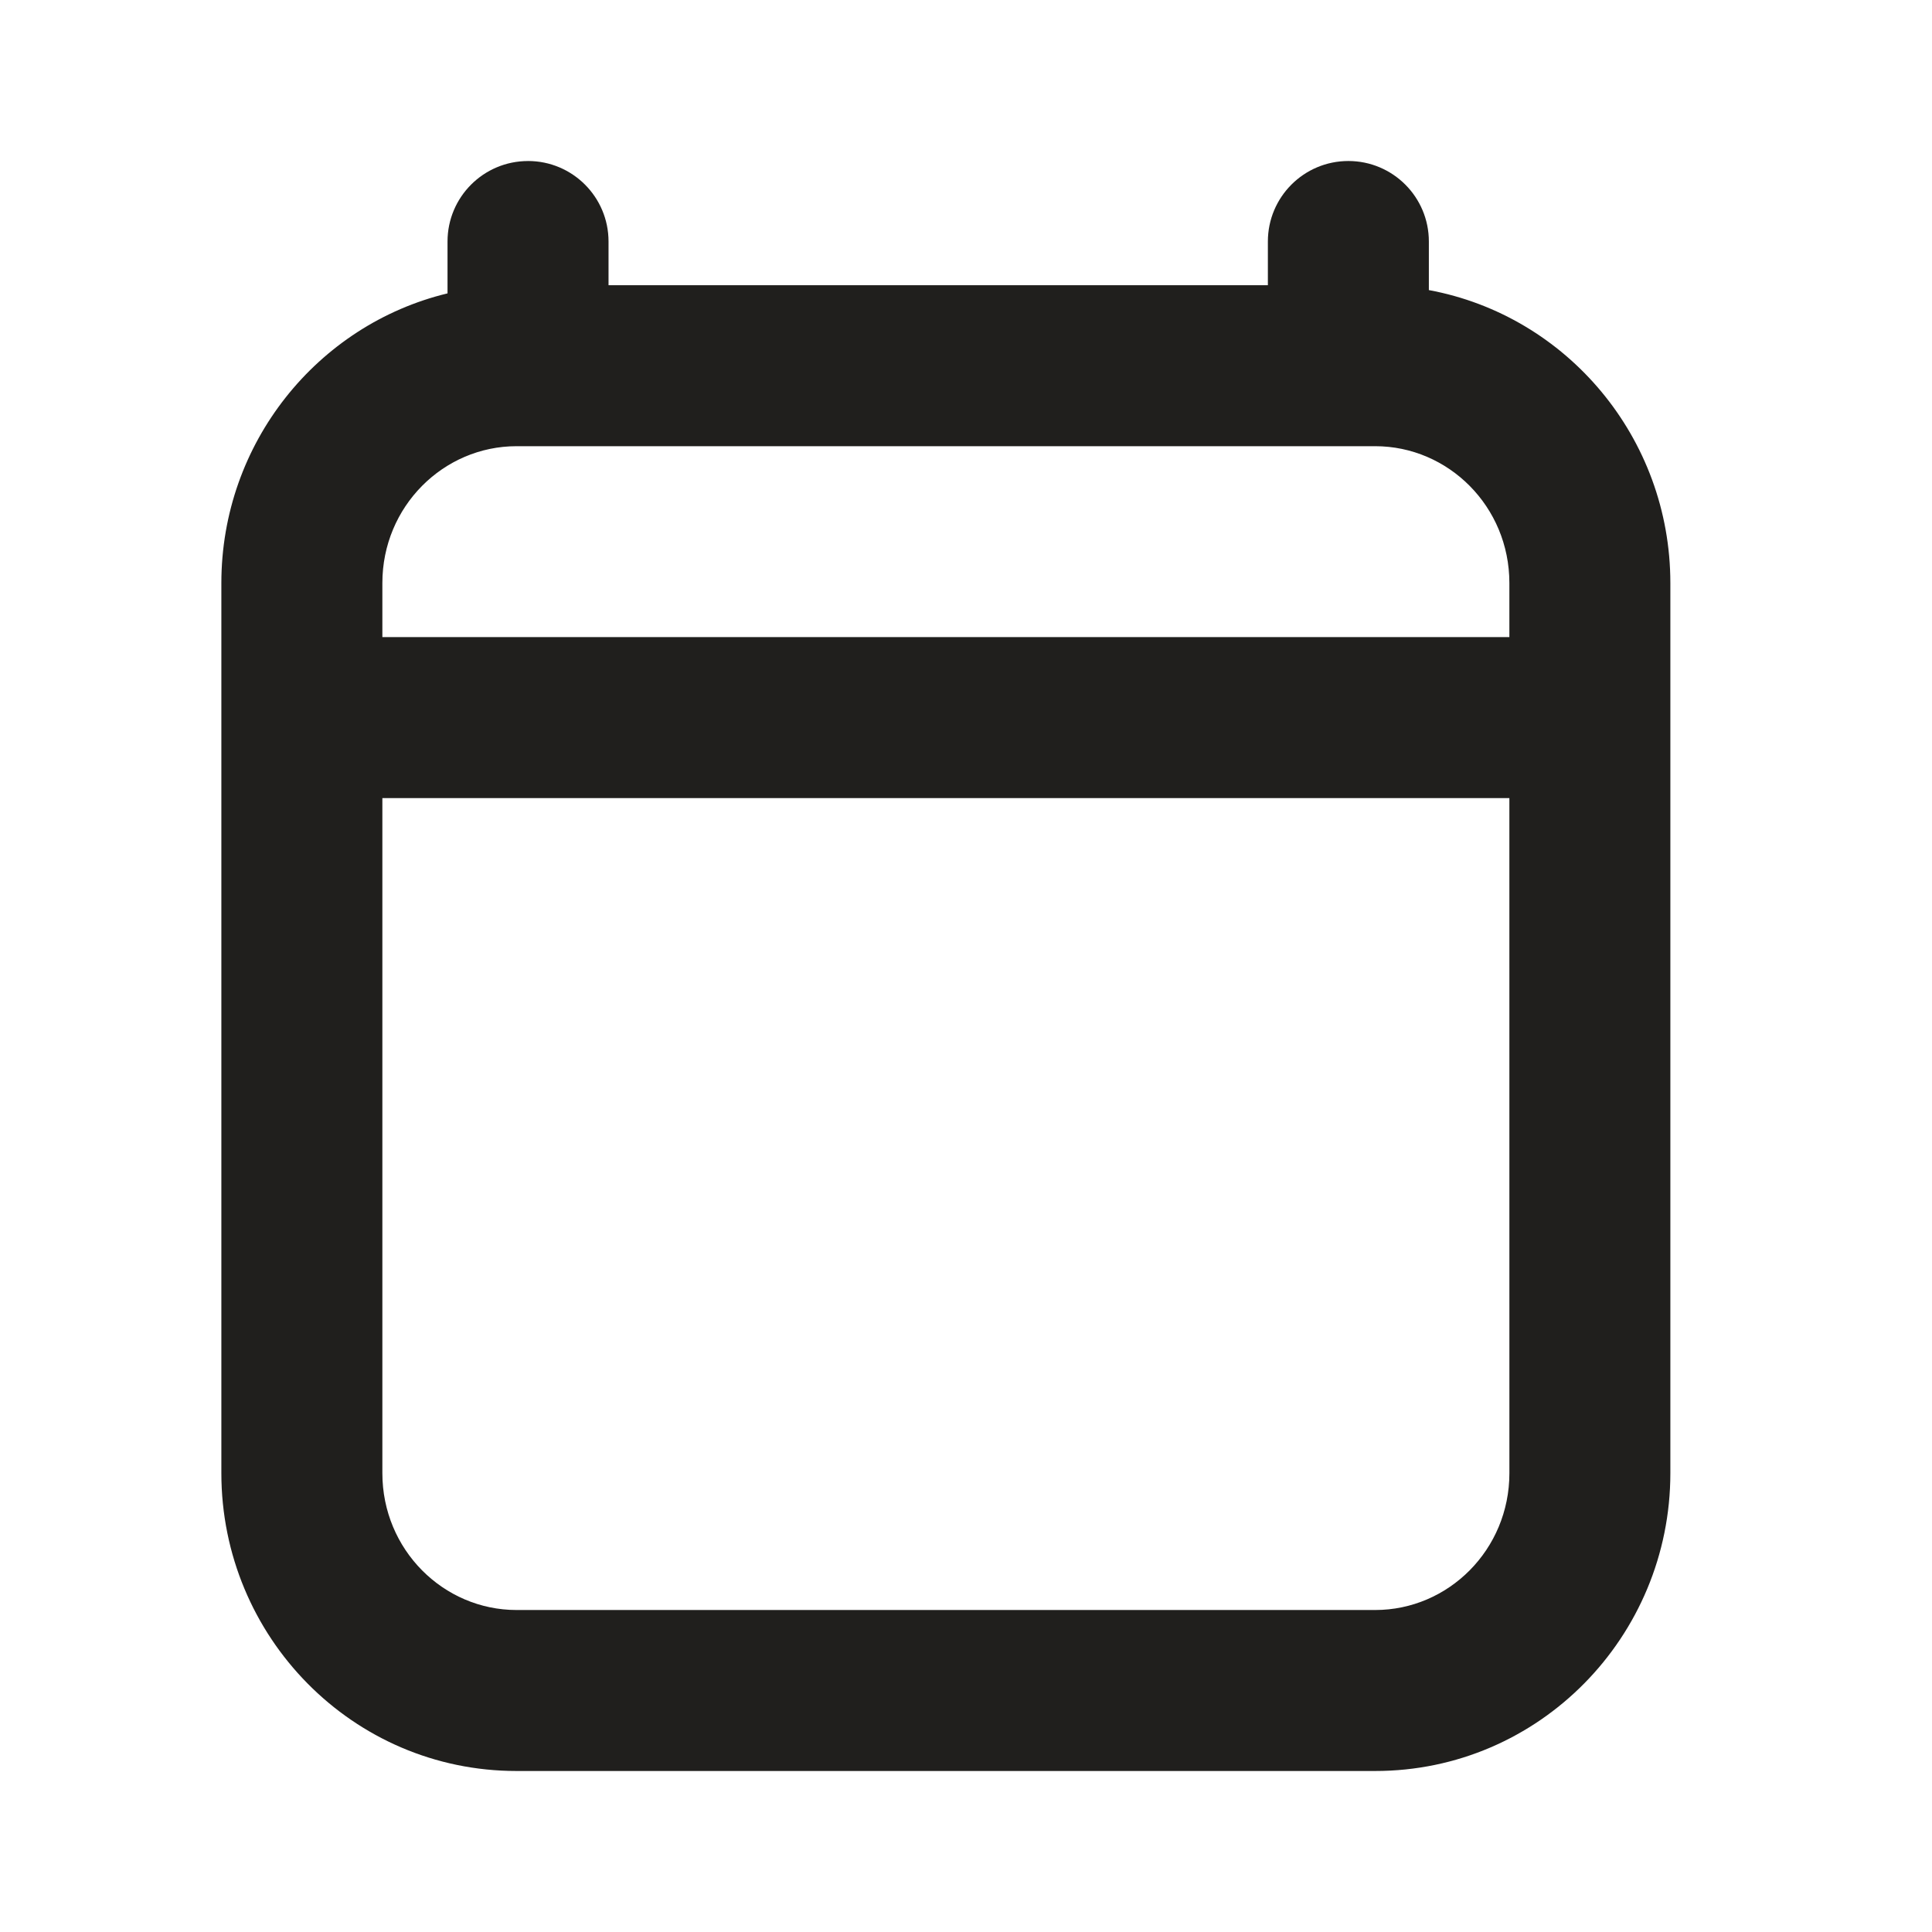 <svg fill="none" height="80" viewBox="0 0 80 80" width="80" xmlns="http://www.w3.org/2000/svg"><path clip-rule="evenodd" d="m21.865 6.667c1.841 0 3.333 1.492 3.333 3.333v1.81h27.302v-1.81c0-1.841 1.492-3.333 3.333-3.333 1.841 0 3.333 1.492 3.333 3.333v2.012c5.715 1.057 10 6.116 10 12.131v36.857c0 6.772-5.433 12.333-12.222 12.333h-35.556c-6.789 0-12.222-5.561-12.222-12.333v-36.857c0-5.79 3.971-10.694 9.365-11.995v-2.147c0-1.841 1.492-3.333 3.333-3.333zm-.065 11.809h-.411c-3.029 0-5.556 2.498-5.556 5.667v2.238h46.667v-2.238c0-3.169-2.526-5.667-5.556-5.667h-35.014c-.022.001-.044.001-.065.001s-.044-0-.065-.001zm40.7 14.571h-46.667v27.953c0 3.169 2.526 5.667 5.556 5.667h35.556c3.029 0 5.556-2.498 5.556-5.667z" fill="#201f1d" fill-rule="evenodd"/></svg>